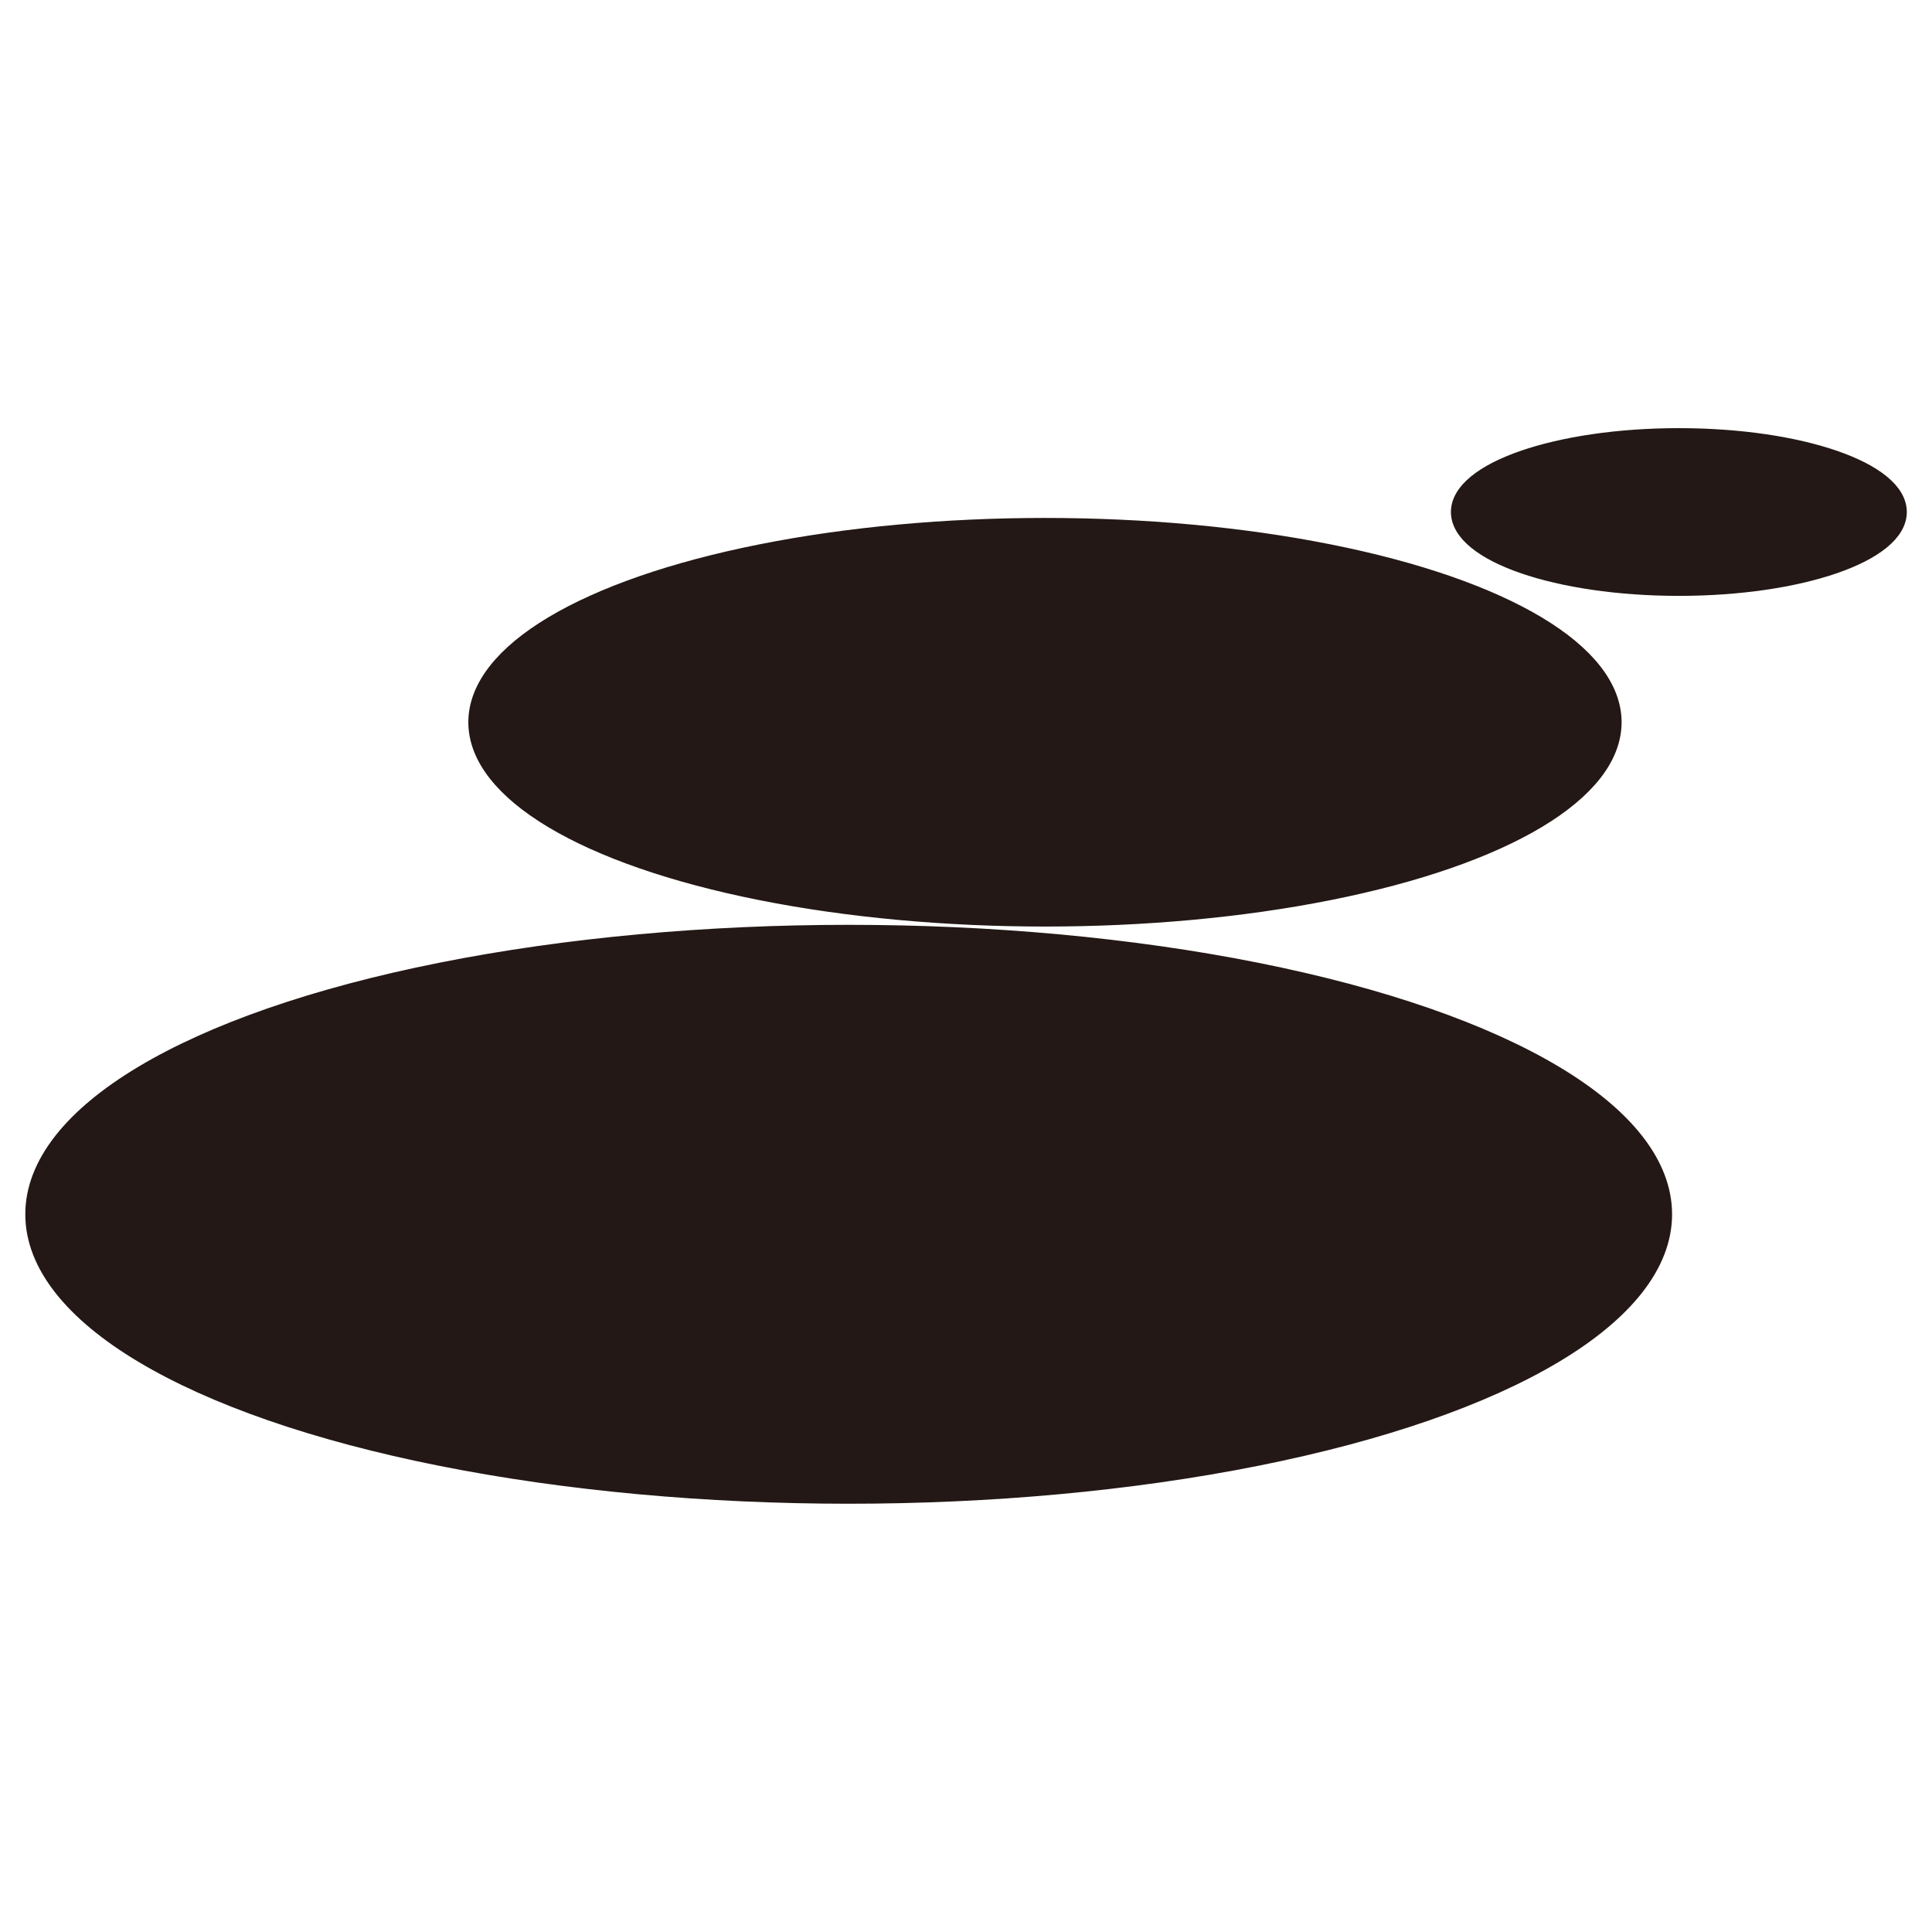 <?xml version="1.0" encoding="UTF-8"?>
<svg id="_レイヤー_1" data-name="レイヤー 1" xmlns="http://www.w3.org/2000/svg" viewBox="0 0 157.69 157.69">
  <defs>
    <style>
      .cls-1 {
        fill: #231815;
        stroke: #231815;
        stroke-miterlimit: 10;
        stroke-width: 1.27px;
      }
    </style>
  </defs>
  <ellipse class="cls-1" cx="69.27" cy="99.11" rx="66.57" ry="22.99"/>
  <ellipse class="cls-1" cx="85.29" cy="58.95" rx="46.43" ry="16.04"/>
  <ellipse class="cls-1" cx="137.03" cy="41.79" rx="17.97" ry="6.21"/>
</svg>